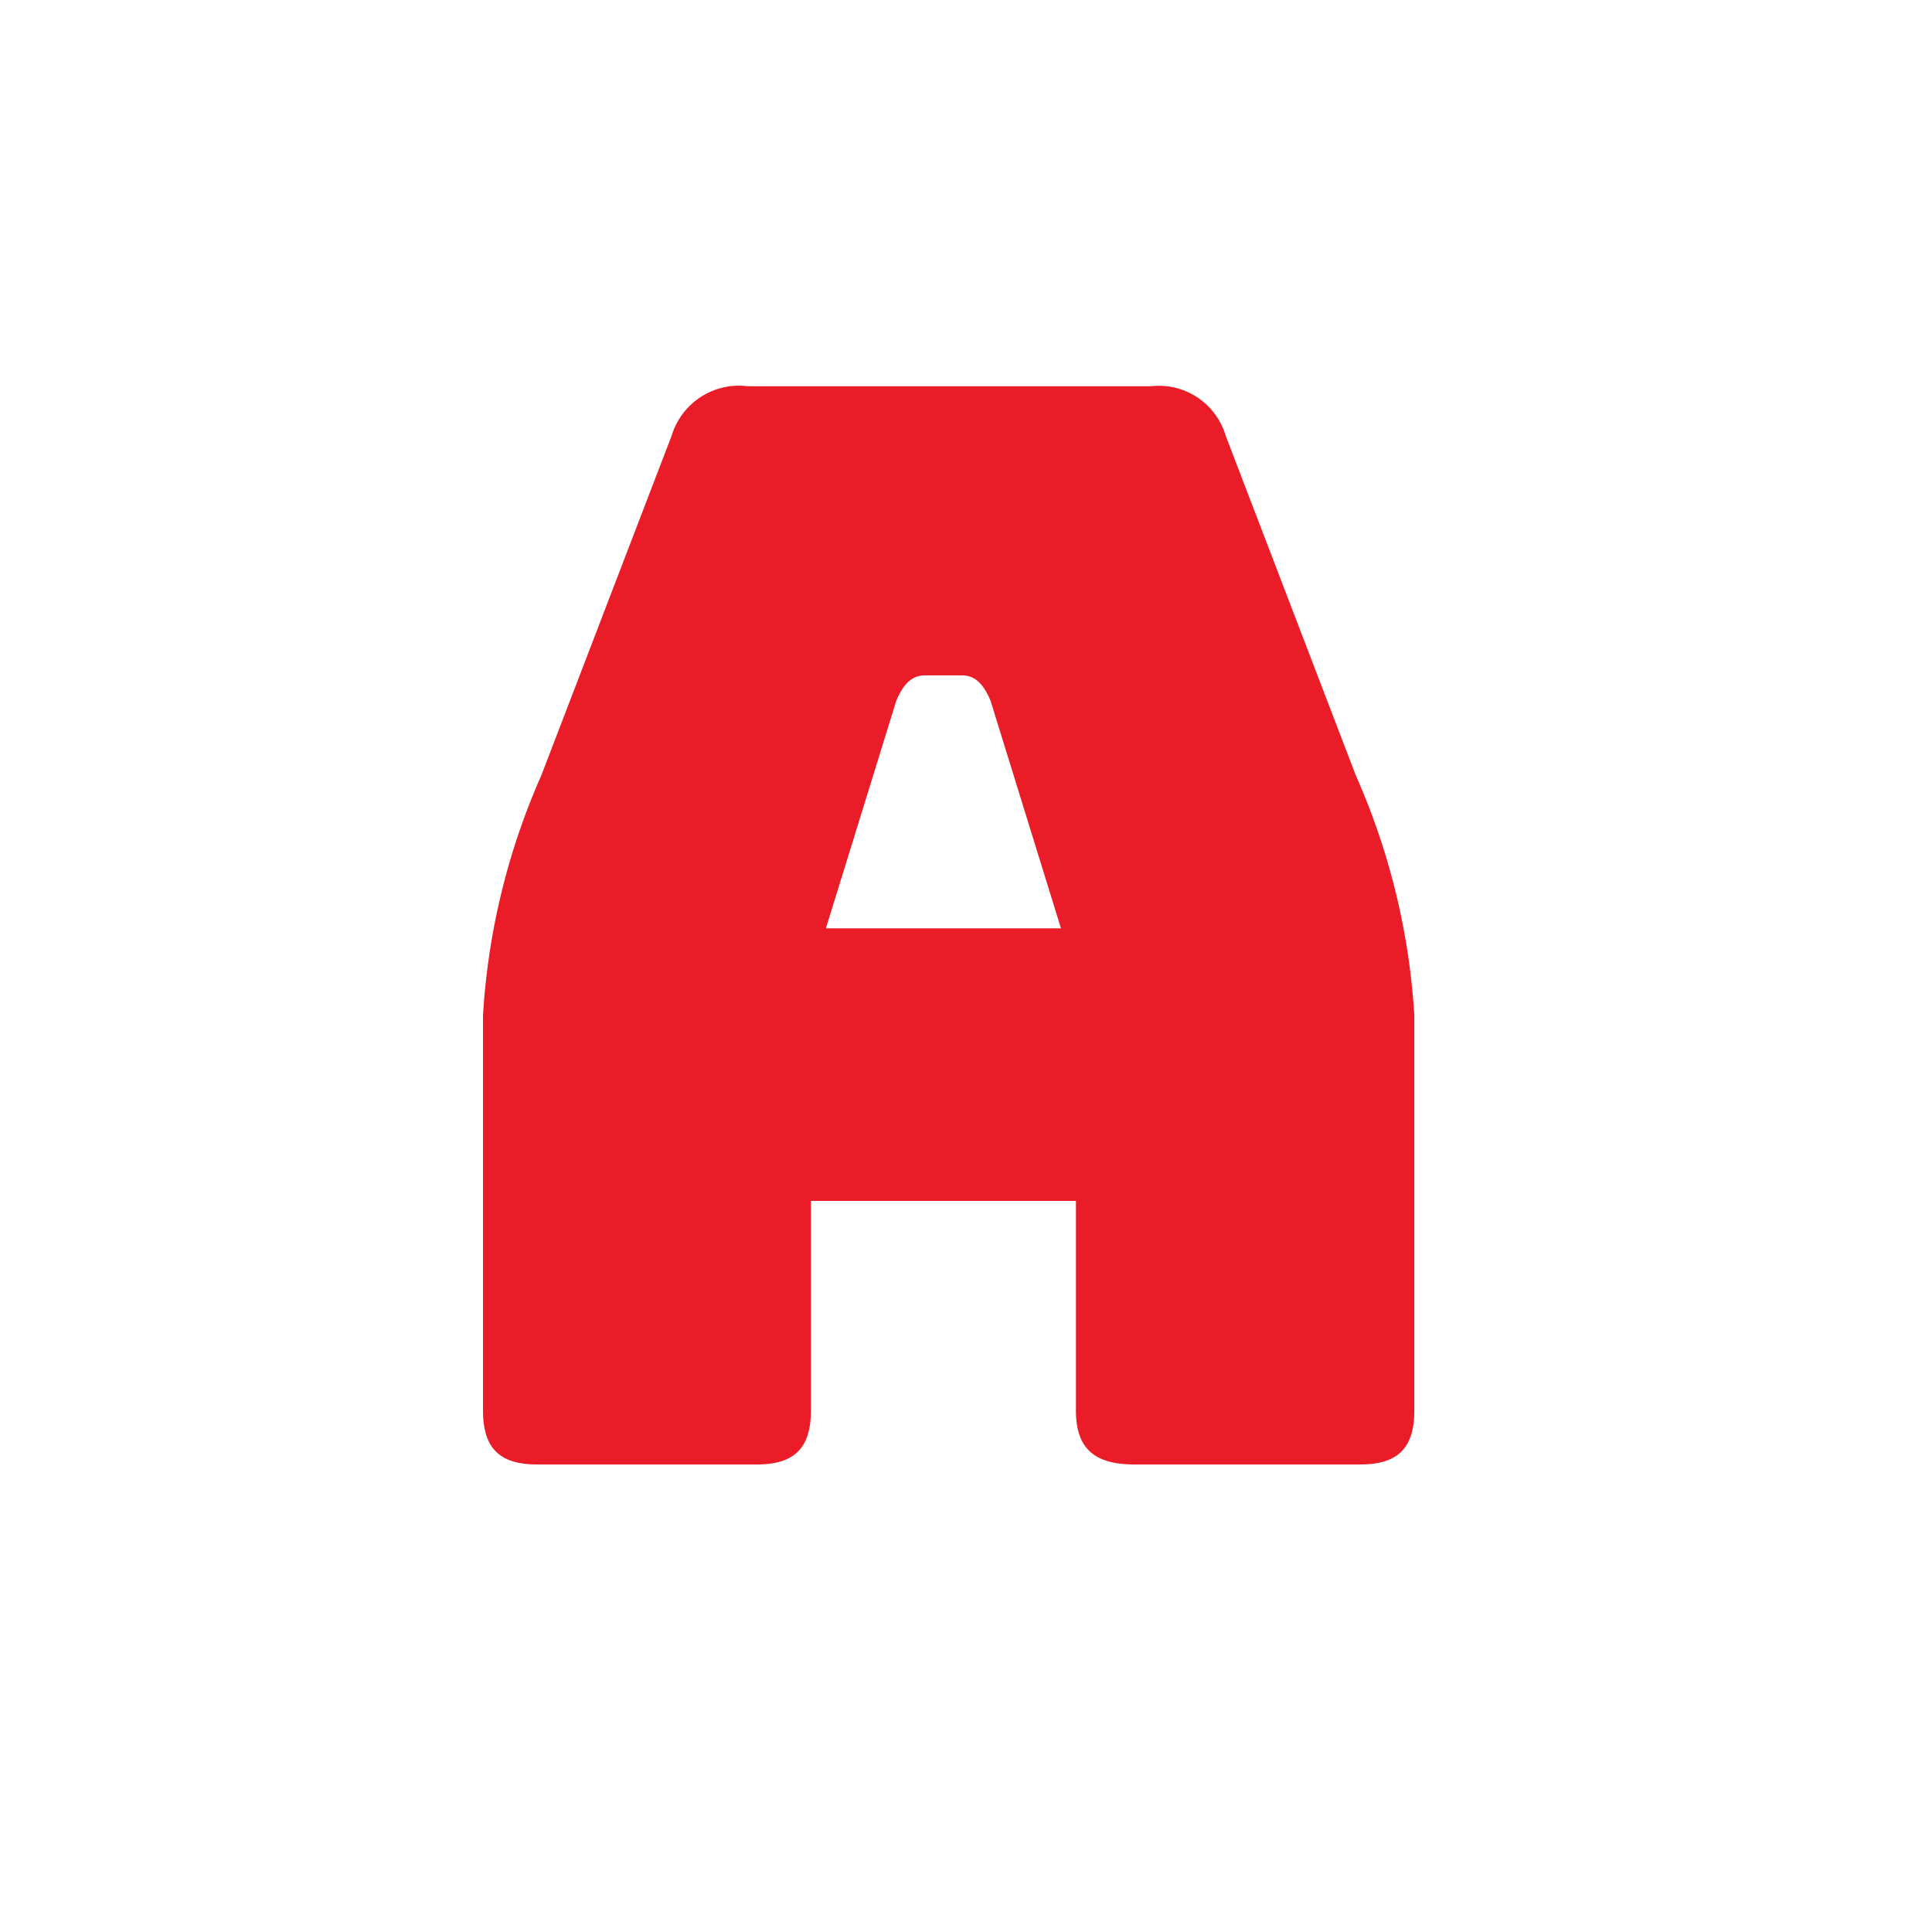 <svg xmlns="http://www.w3.org/2000/svg" xmlns:xlink="http://www.w3.org/1999/xlink" width="40" height="40" viewBox="0 0 40 40"><defs><clipPath id="a"><rect width="40" height="40" transform="translate(435 11833)" fill="#fff" stroke="#707070" stroke-width="1"/></clipPath></defs><g transform="translate(-435 -11833)" clip-path="url(#a)"><path d="M-1.085-15.81c.155-.372.341-.527.589-.527H.279c.248,0,.434.155.589.527L2.325-11.1H-2.542ZM-2.852-1.116v-4.34H2.635v4.34C2.635-.341,3.007,0,3.844,0H8.525C9.3,0,9.641-.341,9.641-1.116V-9.3a14.385,14.385,0,0,0-1.209-4.96L5.735-21.3a1.442,1.442,0,0,0-1.55-1.023H-4.154A1.457,1.457,0,0,0-5.735-21.3l-2.7,7.037A14.385,14.385,0,0,0-9.641-9.3v8.184C-9.641-.341-9.3,0-8.525,0h4.557C-3.193,0-2.852-.341-2.852-1.116Z" transform="translate(454.641 11863.32)" fill="#ea1c28"/></g></svg>